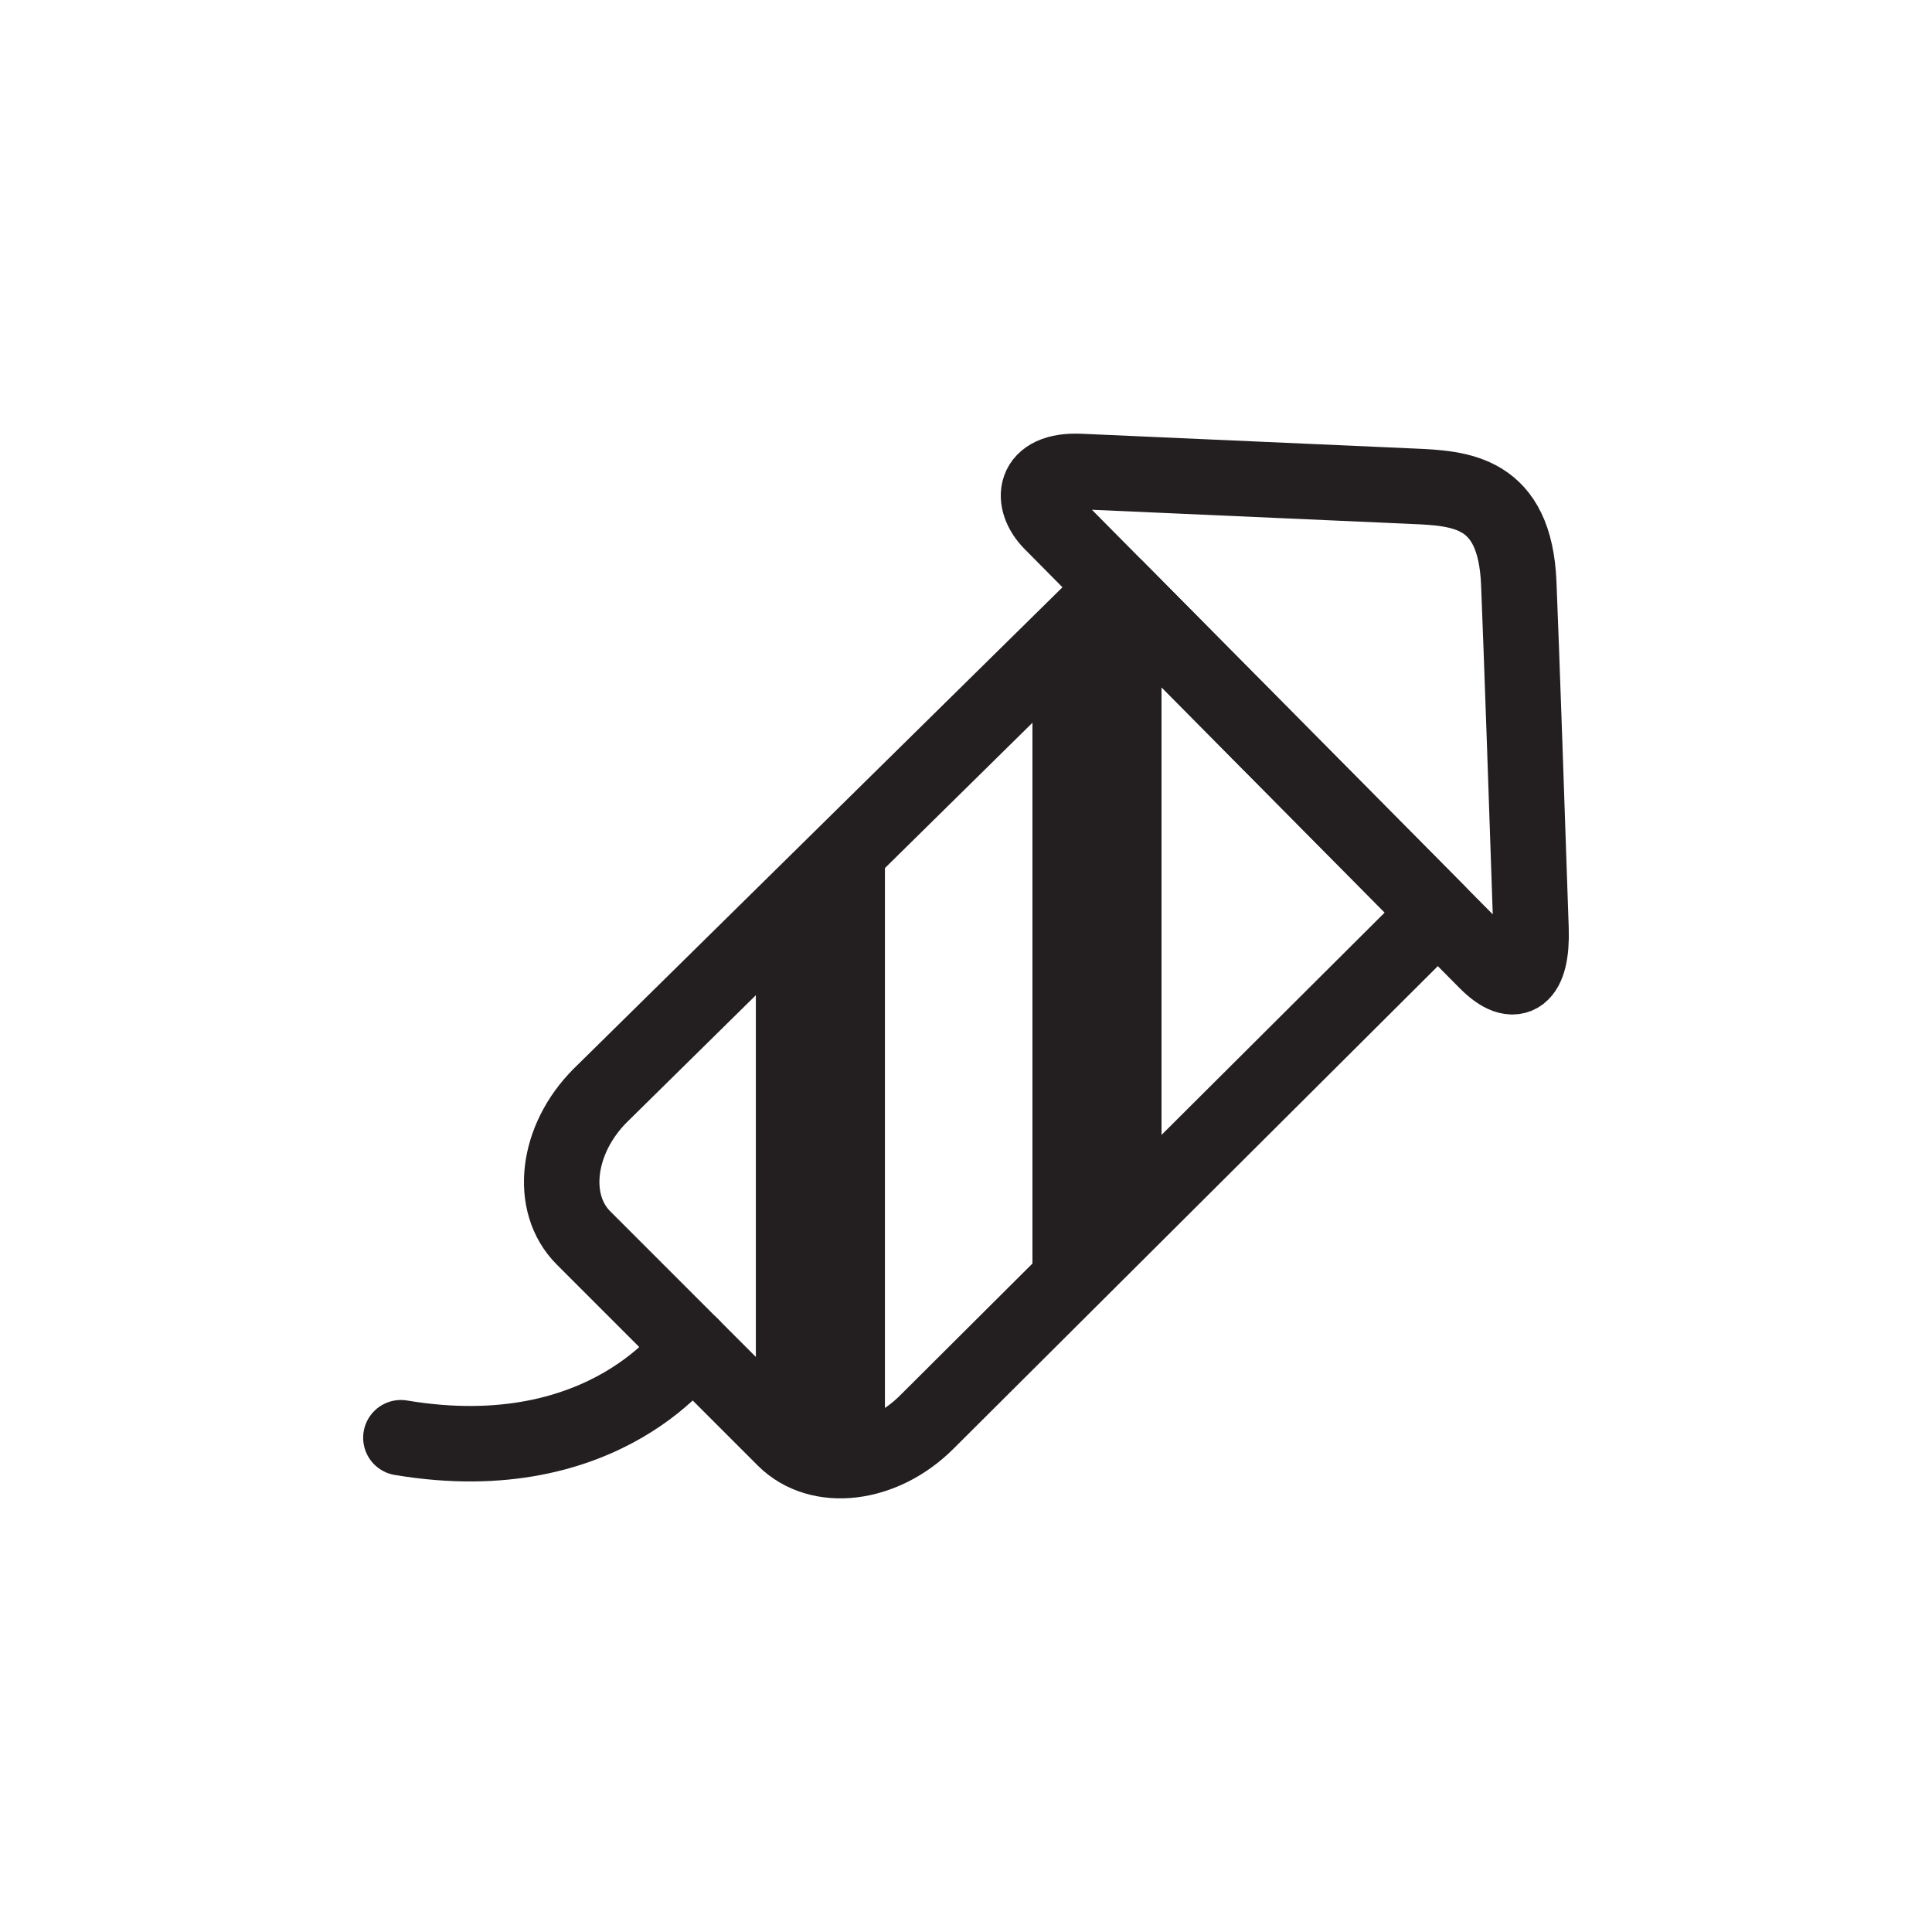 <?xml version="1.0" ?><!DOCTYPE svg  PUBLIC '-//W3C//DTD SVG 1.1//EN'  'http://www.w3.org/Graphics/SVG/1.1/DTD/svg11.dtd'><svg enable-background="new 0 0 128 128" height="128px" version="1.1" viewBox="0 0 128 128" width="128px" xml:space="preserve" xmlns="http://www.w3.org/2000/svg" xmlns:xlink="http://www.w3.org/1999/xlink"><g id="Layer_2"/><g id="Layer_1"><g><path d="    M69.664,34.622c1.11,1.121,20.965,21.163,28.806,29.075c1.939,1.959,3.07,1.006,2.963-2.161    c-0.233-6.951-0.637-18.71-0.811-22.907c-0.253-6.109-3.868-6.275-7.025-6.415c-2.194-0.098-14.646-0.649-22.03-0.978    C68.331,31.094,68.28,33.226,69.664,34.622z" fill="none" stroke="#231F20" stroke-linecap="round" stroke-linejoin="round" stroke-miterlimit="10" stroke-width="5"/><path d="    M45.811,89.167c0,0-5.583,8.377-19.251,6.086" fill="none" stroke="#231F20" stroke-linecap="round" stroke-linejoin="round" stroke-miterlimit="10" stroke-width="5"/><path d="    M95.27,60.47L61.406,94.212c-2.913,2.914-7.139,3.412-9.437,1.115L38.657,82.014c-2.298-2.299-1.799-6.521,1.114-9.436    l34.159-33.647L95.27,60.47z" fill="none" stroke="#231F20" stroke-linecap="round" stroke-linejoin="round" stroke-miterlimit="10" stroke-width="5"/><polygon fill="#231F20" points="58.629,96.657 50.077,96.657 50.077,62.802 58.629,53.691   "/><polygon fill="#231F20" points="76.954,78.296 68.402,85.917 68.402,45.5 76.954,39.031   "/></g></g></svg>